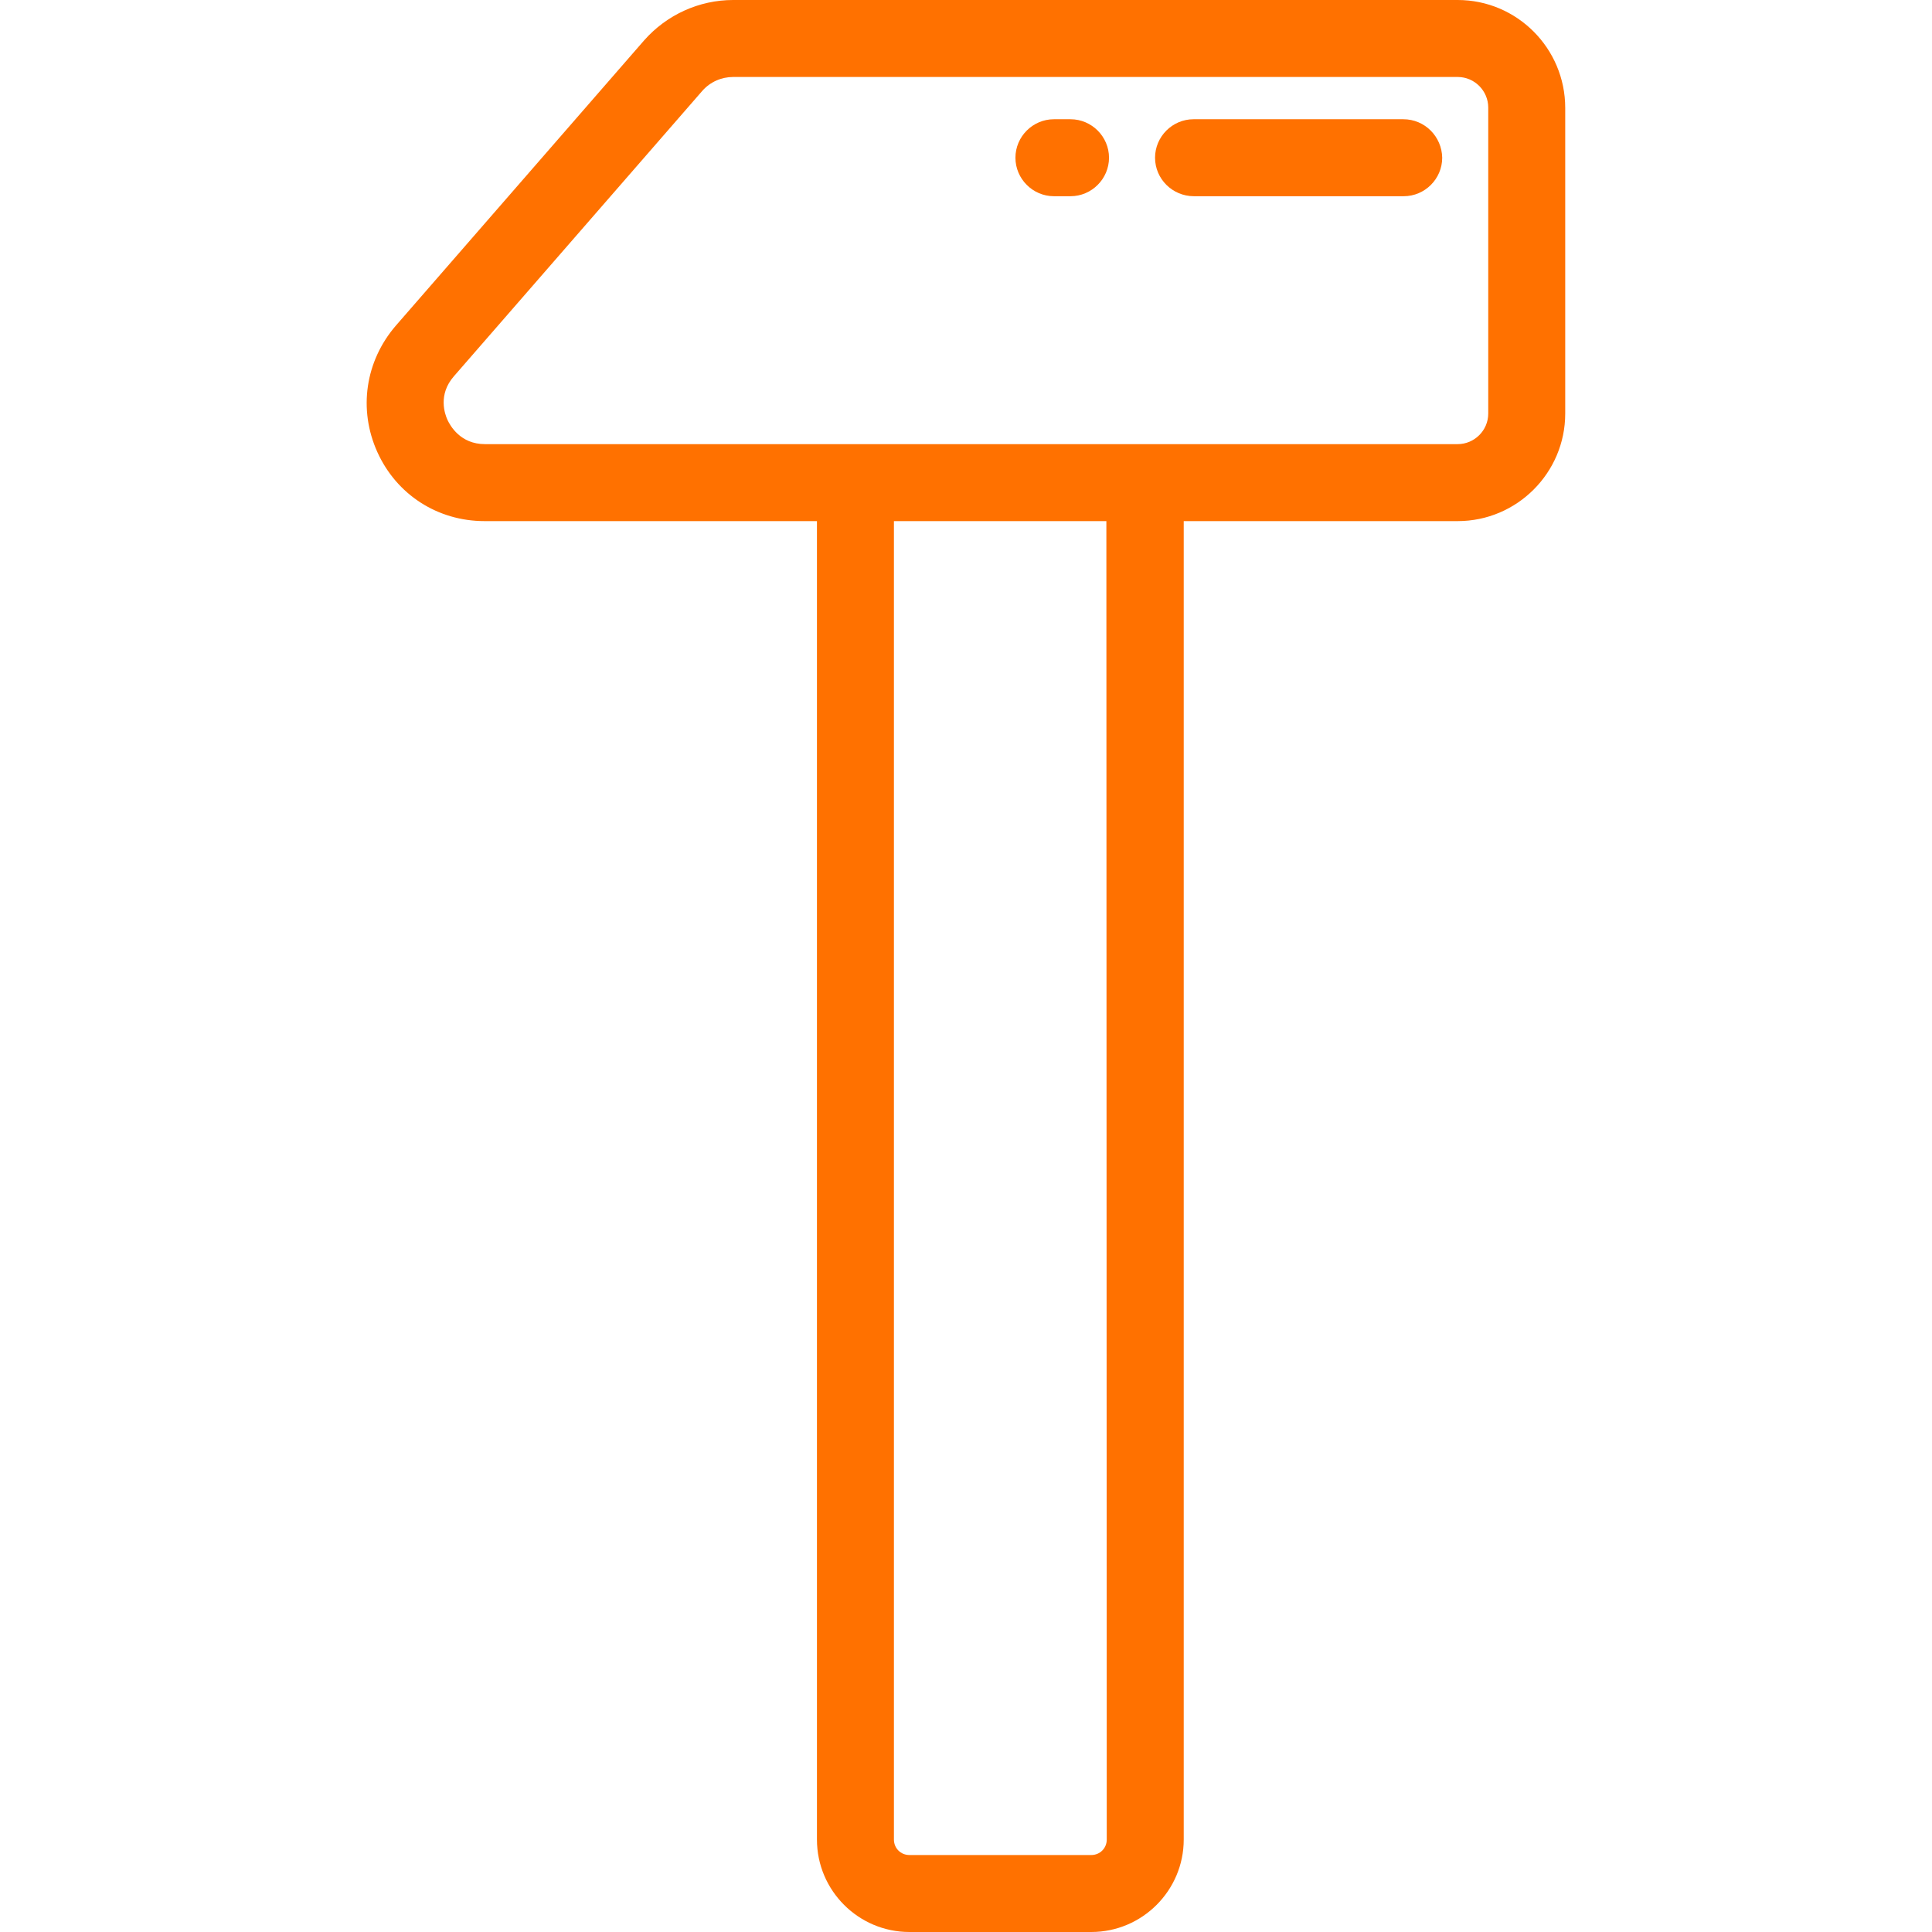 <?xml version="1.0" encoding="UTF-8"?> <!-- Generator: Adobe Illustrator 22.1.0, SVG Export Plug-In . SVG Version: 6.00 Build 0) --> <svg xmlns="http://www.w3.org/2000/svg" xmlns:xlink="http://www.w3.org/1999/xlink" id="Layer_1" x="0px" y="0px" viewBox="0 0 512 512" style="enable-background:new 0 0 512 512;" xml:space="preserve"> <style type="text/css"> .st0{fill:#FF7100;} </style> <g> <g> <path class="st0" d="M386.3,0h-192c-9,0-17.6,3.9-23.6,10.7l-65.8,75.6c-8.1,9.4-10,22.2-4.9,33.5c5.1,11.3,16,18.3,28.4,18.3 h88.1v349.4c0,13.5,11,24.5,24.5,24.5h48.2c13.5,0,24.5-11,24.5-24.5V138.1h72.6c15.7,0,28.5-12.8,28.5-28.5v-81 C414.8,12.8,402,0,386.3,0z M293.3,487.5L293.3,487.5c0,2.3-1.8,4.1-4.1,4.1H241c-2.3,0-4.1-1.8-4.1-4.1V138.1h56.3L293.3,487.5 L293.3,487.5z M394.4,109.6c0,4.5-3.7,8.1-8.1,8.1H128.5c-6.5,0-9.2-4.9-9.9-6.4c-0.7-1.5-2.6-6.7,1.7-11.6l65.8-75.6 c2.1-2.4,5.1-3.7,8.2-3.7h192c4.5,0,8.1,3.7,8.1,8.1L394.4,109.6L394.4,109.6z"></path> </g> </g> <g> <g> <path class="st0" d="M371.9,31.6h-55.6c-5.6,0-10.2,4.6-10.2,10.2S310.7,52,316.4,52h55.6c5.6,0,10.2-4.6,10.2-10.2 C382.1,36.2,377.6,31.6,371.9,31.6z"></path> </g> </g> <g> <g> <path class="st0" d="M283.7,31.6h-4.4c-5.6,0-10.2,4.6-10.2,10.2S273.7,52,279.3,52h4.4c5.6,0,10.2-4.6,10.2-10.2 C293.9,36.2,289.3,31.6,283.7,31.6z"></path> </g> </g> </svg> 